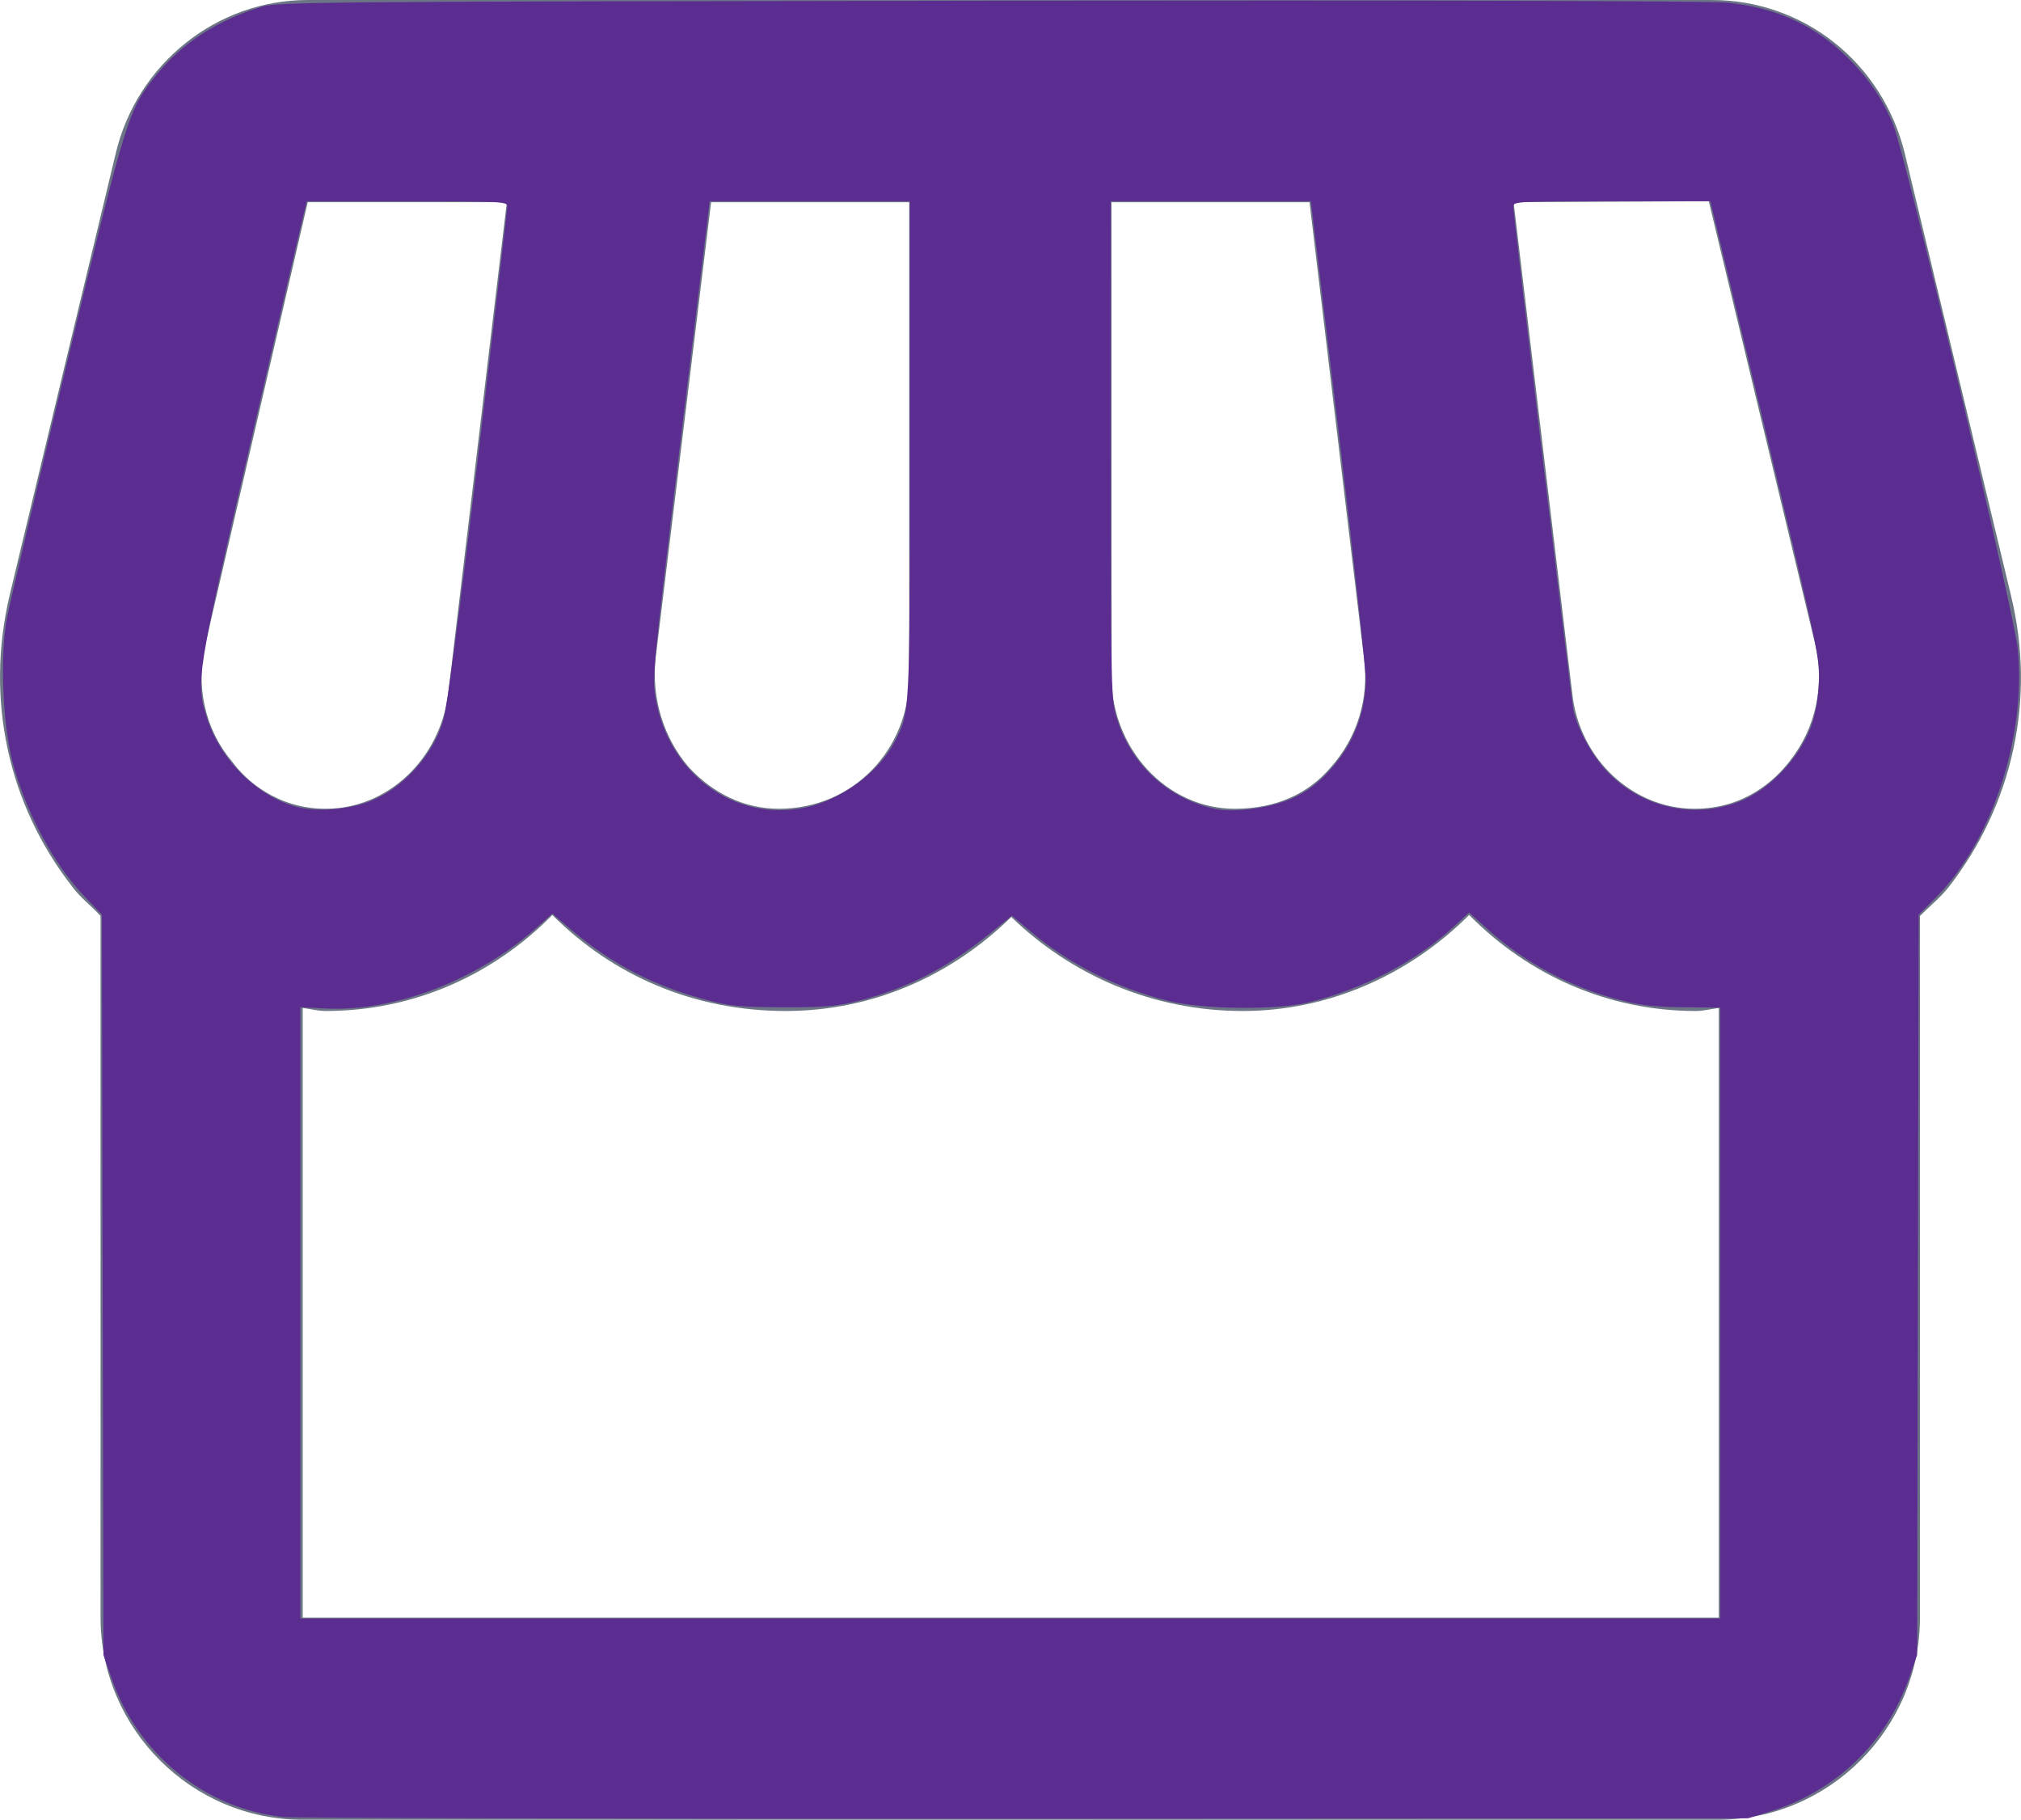 <?xml version="1.0" encoding="UTF-8" standalone="no"?> <svg xmlns:inkscape="http://www.inkscape.org/namespaces/inkscape" xmlns:sodipodi="http://sodipodi.sourceforge.net/DTD/sodipodi-0.dtd" xmlns="http://www.w3.org/2000/svg" xmlns:svg="http://www.w3.org/2000/svg" width="33.323" height="30" viewBox="0 0 33.323 30" fill="none" version="1.1" id="svg2815" sodipodi:docname="vendor purple.svg" inkscape:version="1.1.1 (3bf5ae0d25, 2021-09-20)"><defs id="defs2819"></defs><path d="m 33.158,9.817 -1.75,-7.283 C 31.041,1.033 29.741,0 28.224,0 H 5.074 c -1.5,0 -2.817,1.05 -3.167,2.533 L 0.158,9.817 c -0.4,1.7 -0.033,3.433 1.033,4.8 0.133,0.183 0.317,0.317 0.467,0.483 v 11.567 c 0,1.833 1.5,3.333 3.333,3.333 H 28.324 c 1.833,0 3.333,-1.5 3.333,-3.333 V 15.1 c 0.15,-0.15 0.333,-0.3 0.467,-0.467 1.067,-1.367 1.45,-3.117 1.033,-4.817 z m -4.983,-6.5 1.75,7.283 c 0.167,0.7 0.017,1.4 -0.417,1.95 -0.233,0.3 -0.733,0.783 -1.567,0.783 -1.017,0 -1.9,-0.817 -2.017,-1.9 l -0.967,-8.1 z m -9.85,0.017 h 3.267 l 0.9,7.533 c 0.083,0.65 -0.117,1.3 -0.55,1.783 -0.367,0.433 -0.9,0.683 -1.583,0.683 -1.117,0 -2.033,-0.983 -2.033,-2.183 z m -7.517,7.533 0.917,-7.533 h 3.267 V 11.15 c 0,1.2 -0.917,2.183 -2.15,2.183 -0.567,0 -1.083,-0.25 -1.483,-0.683 -0.417,-0.483 -0.617,-1.133 -0.55,-1.783 z M 3.391,10.6 5.074,3.333 h 3.283 l -0.967,8.1 c -0.133,1.083 -1,1.9 -2.017,1.9 -0.817,0 -1.333,-0.483 -1.55,-0.783 -0.45,-0.533 -0.6,-1.25 -0.433,-1.95 z m 1.6,16.067 v -10.05 c 0.133,0.017 0.25,0.05 0.383,0.05 1.45,0 2.767,-0.6 3.733,-1.583 1,1 2.333,1.583 3.85,1.583 1.45,0 2.75,-0.6 3.717,-1.55 0.983,0.95 2.317,1.55 3.817,1.55 1.4,0 2.733,-0.583 3.733,-1.583 0.967,0.983 2.283,1.583 3.733,1.583 0.133,0 0.25,-0.033 0.383,-0.05 v 10.05 z" fill="#6b7585" id="path2813"></path><path style="fill:#5c2d91;stroke-width:0.048" d="M 4.663,29.954 C 3.387,29.816 2.279,28.924 1.847,27.688 L 1.706,27.284 1.693,21.181 1.68,15.078 1.399,14.785 C 0.889,14.254 0.426,13.39 0.207,12.561 0.042,11.933 -0.002,10.809 0.115,10.186 0.158,9.958 0.603,8.068 1.104,5.986 2.098,1.859 2.112,1.813 2.593,1.219 3.006,0.709 3.594,0.329 4.304,0.114 4.577,0.031 5.167,0.026 16.298,0.012 c 7.15,-0.009 11.886,0.003 12.168,0.031 0.811,0.08 1.441,0.364 1.986,0.895 0.351,0.342 0.6,0.708 0.769,1.133 0.205,0.515 1.985,8.011 2.047,8.618 0.147,1.455 -0.423,3.183 -1.357,4.116 l -0.275,0.275 -0.013,6.102 -0.013,6.102 -0.135,0.385 c -0.374,1.063 -1.208,1.861 -2.293,2.196 l -0.36,0.111 -11.923,0.006 c -6.558,0.003 -12.064,-0.009 -12.236,-0.027 z m 23.702,-8.307 -9.6e-5,-5.036 -0.613,-0.006 c -0.489,-0.005 -0.706,-0.03 -1.075,-0.128 -0.801,-0.211 -1.536,-0.608 -2.15,-1.16 l -0.305,-0.274 -0.224,0.208 c -0.636,0.593 -1.511,1.052 -2.422,1.274 -0.537,0.131 -1.746,0.117 -2.318,-0.026 -0.854,-0.214 -1.635,-0.609 -2.273,-1.15 l -0.299,-0.254 -0.381,0.307 c -0.689,0.556 -1.358,0.897 -2.153,1.098 -0.361,0.091 -0.55,0.107 -1.243,0.105 -0.723,-0.002 -0.871,-0.017 -1.282,-0.127 -0.857,-0.23 -1.546,-0.589 -2.21,-1.153 l -0.31,-0.263 -0.239,0.213 C 7.882,16.157 6.506,16.685 5.359,16.625 l -0.407,-0.021 v 5.039 5.039 H 16.658 28.365 l -9.6e-5,-5.036 z M 6.074,13.22 c 0.558,-0.209 1.058,-0.753 1.235,-1.344 0.06,-0.201 0.266,-1.765 0.575,-4.357 0.265,-2.224 0.481,-4.079 0.481,-4.123 0,-0.072 -0.148,-0.079 -1.653,-0.079 H 5.059 L 5.008,3.522 C 4.98,3.634 4.588,5.32 4.137,7.268 c -0.896,3.87 -0.912,3.968 -0.729,4.555 0.226,0.726 0.877,1.351 1.555,1.495 0.303,0.064 0.792,0.021 1.11,-0.098 z m 7.205,0.093 c 0.589,-0.122 1.217,-0.584 1.469,-1.079 0.258,-0.506 0.252,-0.39 0.252,-4.814 V 3.317 H 13.351 11.702 L 11.225,7.235 c -0.456,3.752 -0.474,3.932 -0.417,4.267 0.214,1.258 1.3,2.054 2.47,1.811 z m 7.594,-0.017 c 0.536,-0.114 0.878,-0.34 1.222,-0.806 0.273,-0.37 0.422,-0.824 0.423,-1.288 4.33e-4,-0.198 -0.203,-2.053 -0.451,-4.123 L 21.614,3.317 H 19.965 18.317 V 7.423 c 0,3.976 0.003,4.115 0.097,4.418 0.236,0.765 0.833,1.317 1.61,1.492 0.196,0.044 0.538,0.029 0.849,-0.037 z m 7.788,-0.074 c 0.499,-0.189 0.988,-0.694 1.198,-1.239 0.069,-0.179 0.115,-0.425 0.13,-0.701 0.023,-0.42 0.012,-0.469 -0.882,-4.195 L 28.201,3.317 h -1.625 c -1.536,0 -1.625,0.005 -1.625,0.087 0,0.124 0.956,8.128 0.992,8.302 0.061,0.297 0.308,0.752 0.543,1.001 0.568,0.6 1.417,0.801 2.175,0.514 z" id="path2858"></path></svg> 